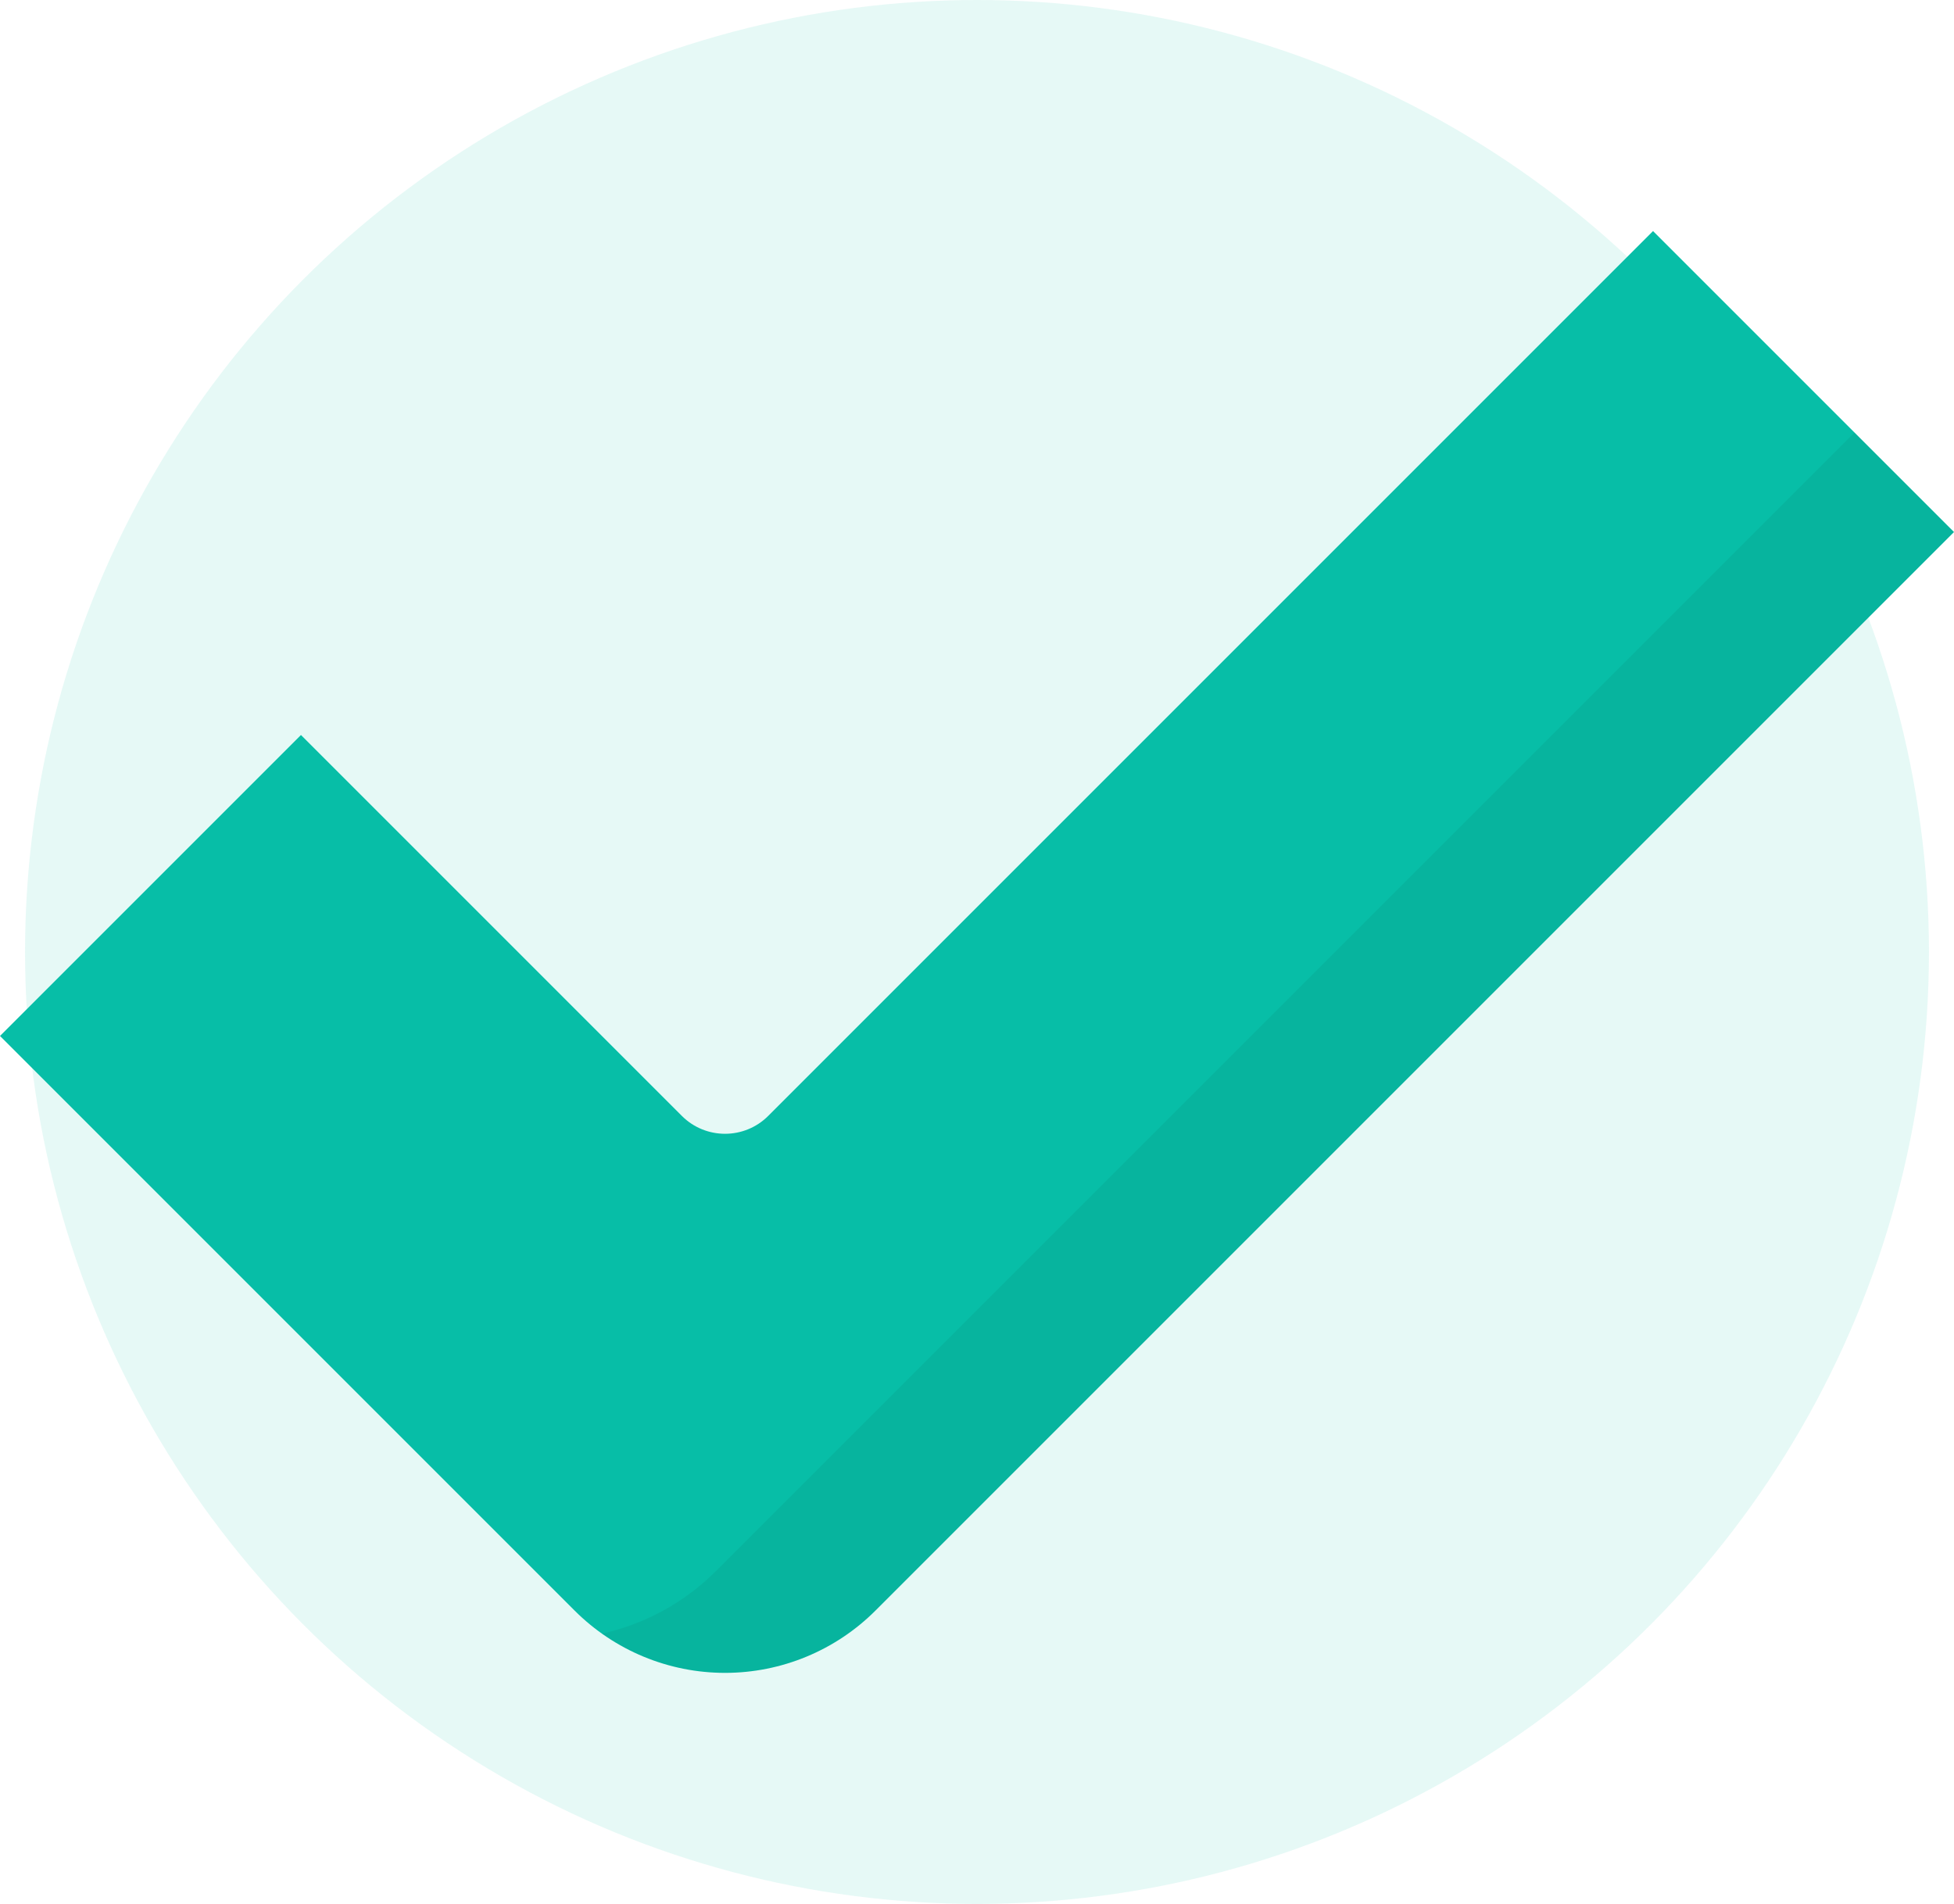 <svg width="78" height="76" viewBox="0 0 78 76" fill="none" xmlns="http://www.w3.org/2000/svg">
<circle opacity="0.1" cx="39" cy="38" r="38" fill="#07BEA7"/>
<path d="M65.986 9.223L30.666 44.544C29.714 45.496 28.17 45.496 27.218 44.544L12.014 29.339L0 41.353L22.935 64.288C24.528 65.882 26.689 66.777 28.942 66.777C31.195 66.777 33.356 65.882 34.949 64.288L78 21.237L65.986 9.223Z" fill="#07BEA7"/>
<g opacity="0.1">
<path opacity="0.5" d="M74.027 17.264L28.578 62.713C27.321 63.971 25.74 64.828 24.031 65.21C25.458 66.221 27.171 66.776 28.942 66.776C31.195 66.776 33.356 65.881 34.949 64.288L78 21.237L74.027 17.264Z" fill="black"/>
</g>
</svg>
